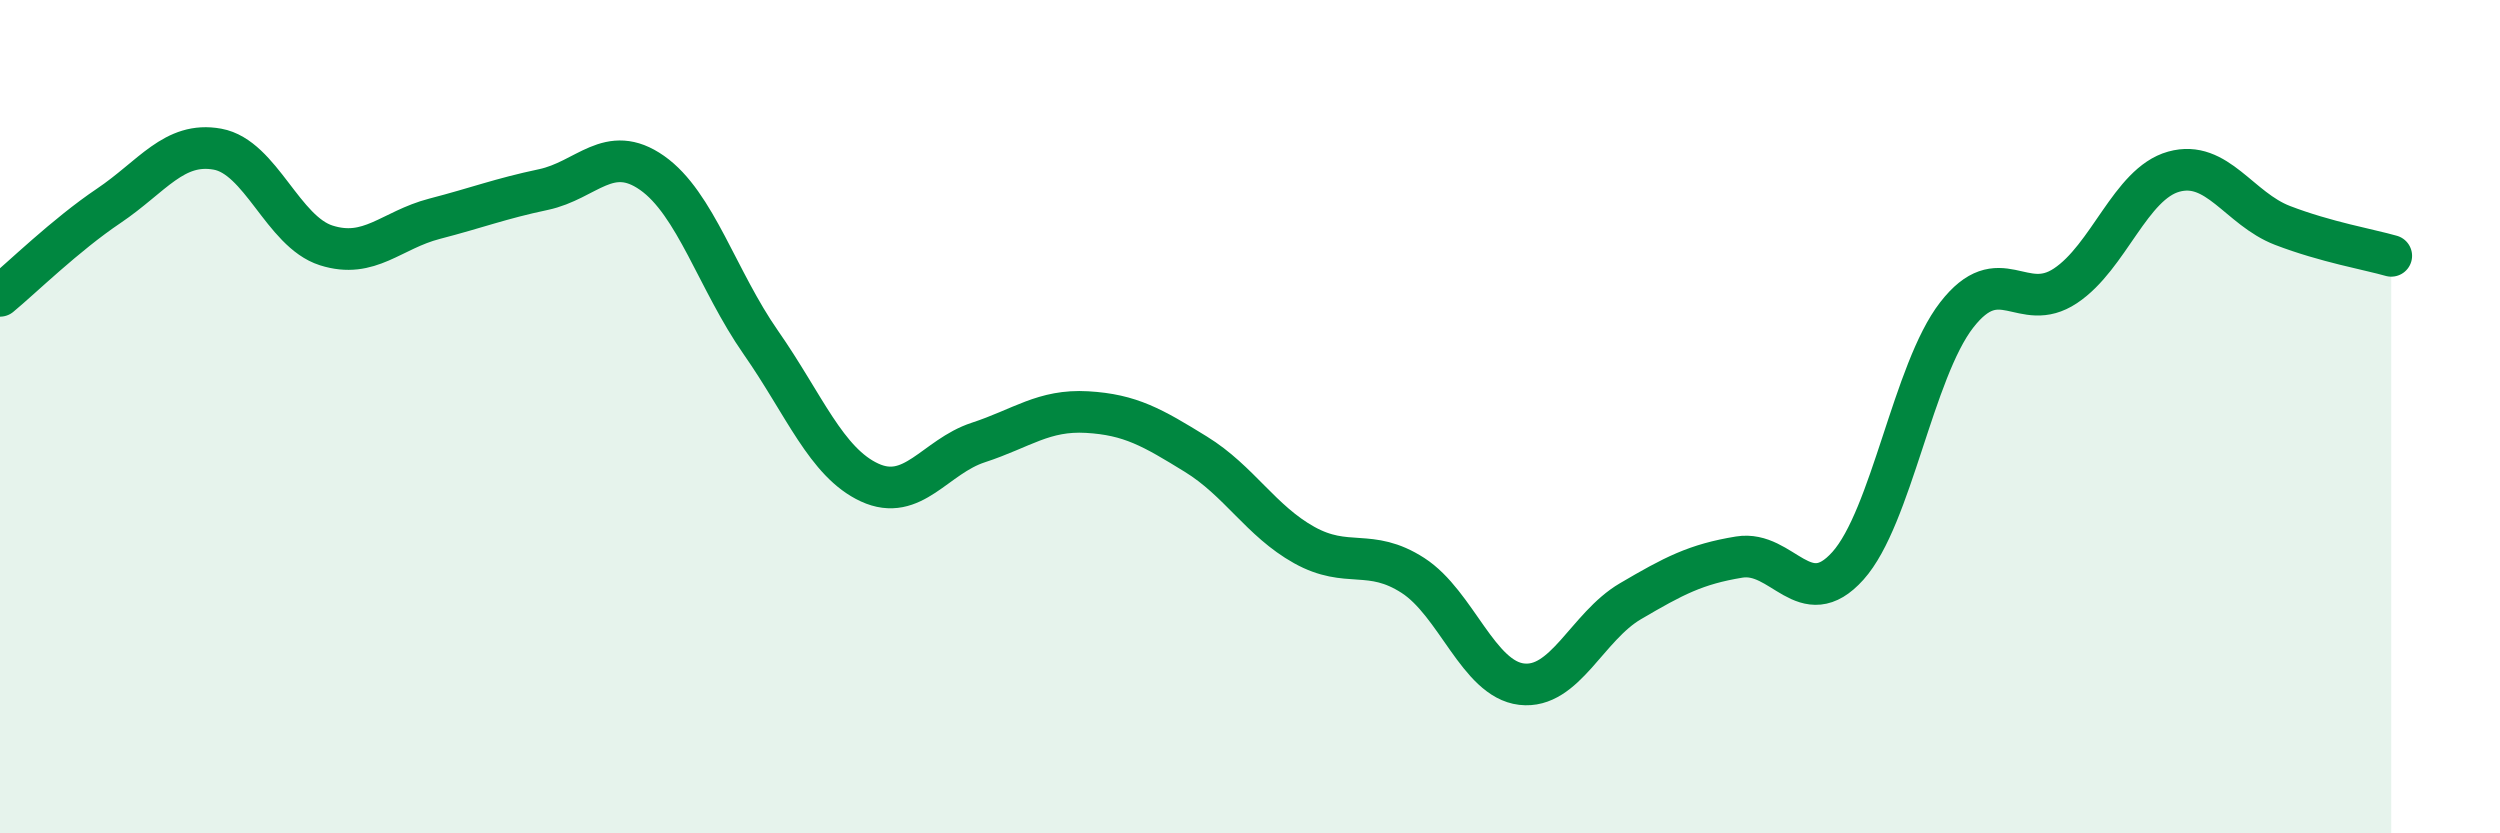 
    <svg width="60" height="20" viewBox="0 0 60 20" xmlns="http://www.w3.org/2000/svg">
      <path
        d="M 0,7.1 C 0.52,6.67 1.57,5.64 2.61,4.94 C 3.65,4.24 4.18,3.39 5.22,3.58 C 6.26,3.77 6.79,5.56 7.83,5.89 C 8.87,6.22 9.39,5.52 10.43,5.25 C 11.47,4.98 12,4.77 13.04,4.55 C 14.08,4.33 14.61,3.42 15.65,4.15 C 16.69,4.88 17.22,6.73 18.26,8.22 C 19.3,9.71 19.83,11.1 20.87,11.58 C 21.91,12.06 22.44,10.96 23.48,10.62 C 24.52,10.28 25.05,9.83 26.09,9.89 C 27.13,9.95 27.66,10.26 28.7,10.9 C 29.74,11.54 30.26,12.5 31.3,13.08 C 32.34,13.66 32.87,13.14 33.91,13.81 C 34.95,14.48 35.48,16.3 36.52,16.42 C 37.56,16.54 38.09,15.04 39.13,14.43 C 40.17,13.82 40.7,13.54 41.74,13.37 C 42.78,13.2 43.31,14.74 44.35,13.58 C 45.39,12.42 45.92,8.9 46.96,7.56 C 48,6.22 48.53,7.55 49.57,6.86 C 50.61,6.17 51.13,4.41 52.17,4.12 C 53.21,3.83 53.74,5.01 54.78,5.41 C 55.82,5.81 56.87,5.99 57.39,6.14L57.39 20L0 20Z"
        fill="#008740"
        opacity="0.1"
        stroke-linecap="round"
        stroke-linejoin="round"
      />
      <path
        d="M 0,7.1 C 0.52,6.67 1.57,5.64 2.61,4.94 C 3.65,4.24 4.18,3.39 5.22,3.58 C 6.26,3.77 6.79,5.56 7.83,5.89 C 8.87,6.22 9.39,5.52 10.43,5.25 C 11.47,4.98 12,4.77 13.04,4.55 C 14.08,4.33 14.61,3.42 15.65,4.15 C 16.69,4.88 17.22,6.73 18.26,8.22 C 19.3,9.71 19.83,11.1 20.87,11.58 C 21.91,12.06 22.44,10.96 23.48,10.62 C 24.52,10.28 25.05,9.83 26.09,9.89 C 27.13,9.95 27.66,10.26 28.7,10.9 C 29.74,11.54 30.26,12.5 31.3,13.08 C 32.34,13.66 32.87,13.14 33.91,13.81 C 34.95,14.48 35.48,16.3 36.52,16.42 C 37.56,16.54 38.09,15.04 39.13,14.43 C 40.17,13.82 40.7,13.54 41.74,13.37 C 42.78,13.2 43.31,14.74 44.35,13.58 C 45.39,12.42 45.92,8.9 46.96,7.56 C 48,6.22 48.53,7.55 49.57,6.86 C 50.61,6.17 51.13,4.41 52.17,4.12 C 53.21,3.83 53.74,5.01 54.78,5.41 C 55.82,5.81 56.87,5.99 57.39,6.14"
        stroke="#008740"
        stroke-width="1"
        fill="none"
        stroke-linecap="round"
        stroke-linejoin="round"
      />
    </svg>
  